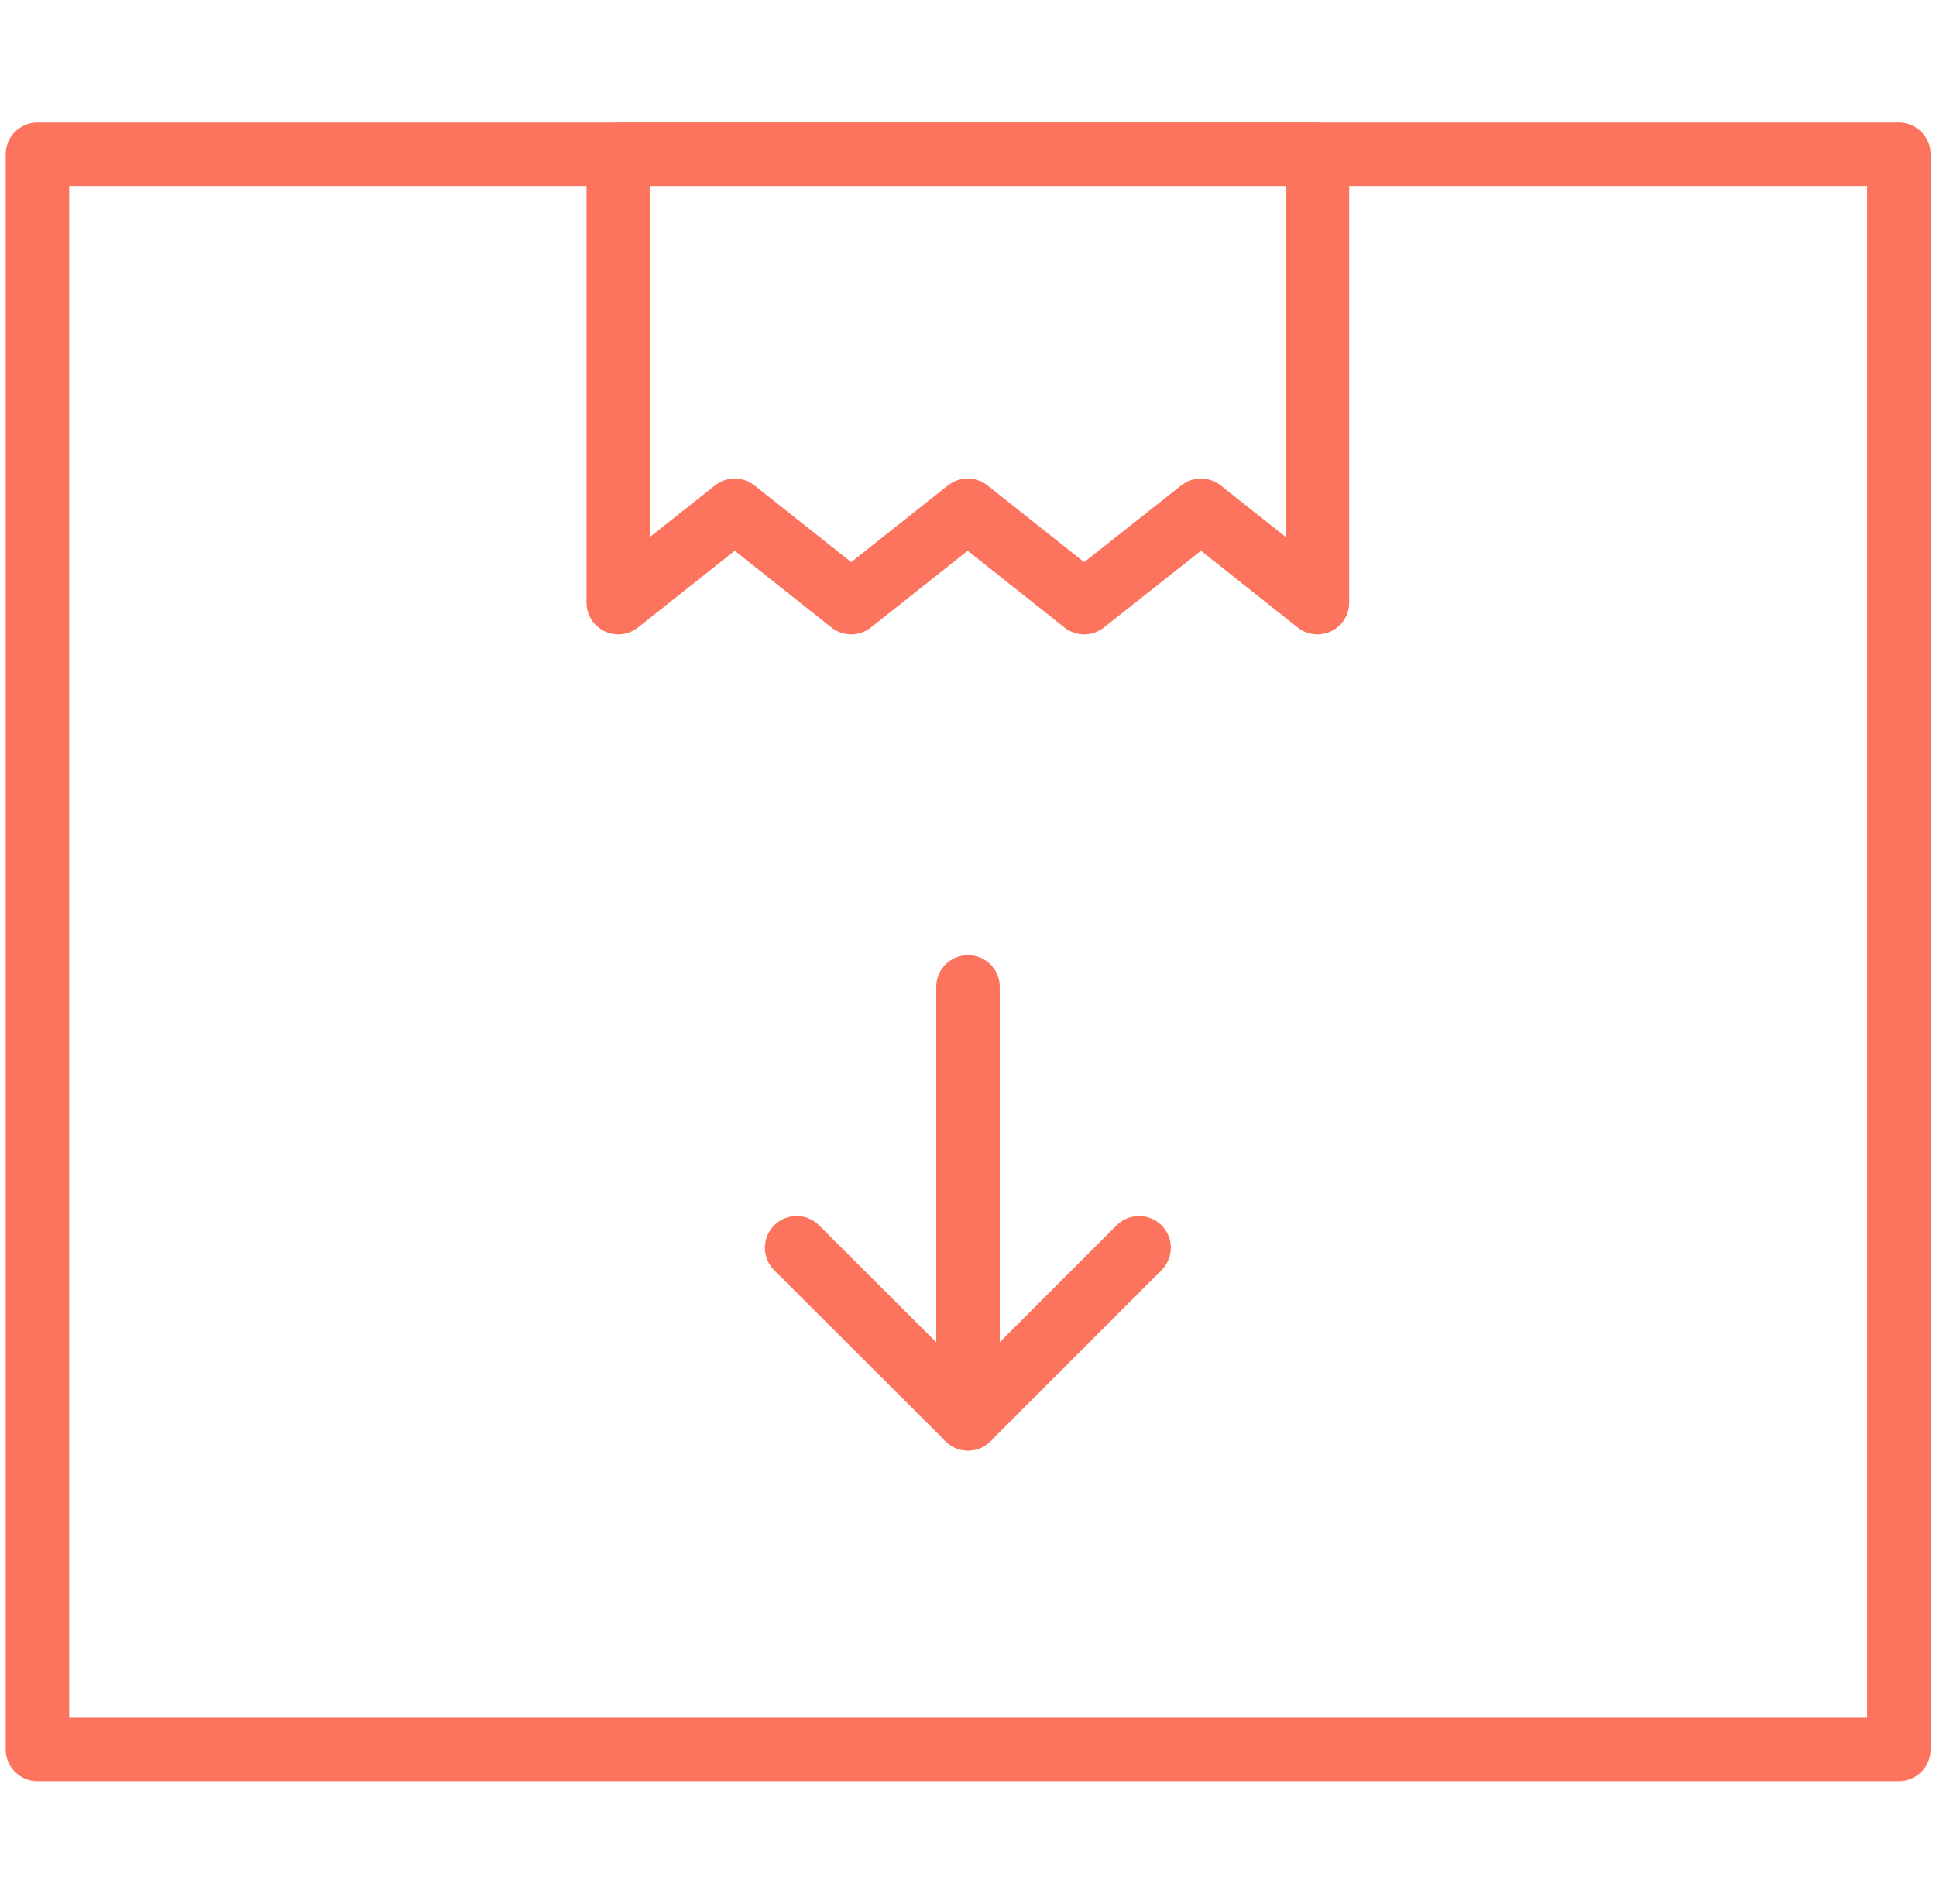 <?xml version="1.0" encoding="UTF-8"?>
<svg id="Layer_1" xmlns="http://www.w3.org/2000/svg" viewBox="0 0 61 60">
  <defs>
    <style>
      .cls-1, .cls-2 {
        fill: none;
      }

      .cls-2 {
        stroke: #fd745e;
        stroke-linecap: round;
        stroke-linejoin: round;
        stroke-width: 2px;
      }
    </style>
  </defs>
  <rect class="cls-1" x="0" width="61" height="60"/>
  <g>
    <rect class="cls-2" x="1.18" y="4.86" width="58.65" height="50.27"/>
    <polygon class="cls-2" points="19.48 18.99 23.15 16.08 26.82 18.99 30.49 16.08 34.16 18.99 37.84 16.08 41.51 18.99 41.51 4.86 19.48 4.86 19.48 18.99"/>
    <line class="cls-2" x1="30.5" y1="31.1" x2="30.5" y2="44.71"/>
    <polyline class="cls-2" points="35.89 39.32 30.5 44.71 25.1 39.32"/>
  </g>
</svg>